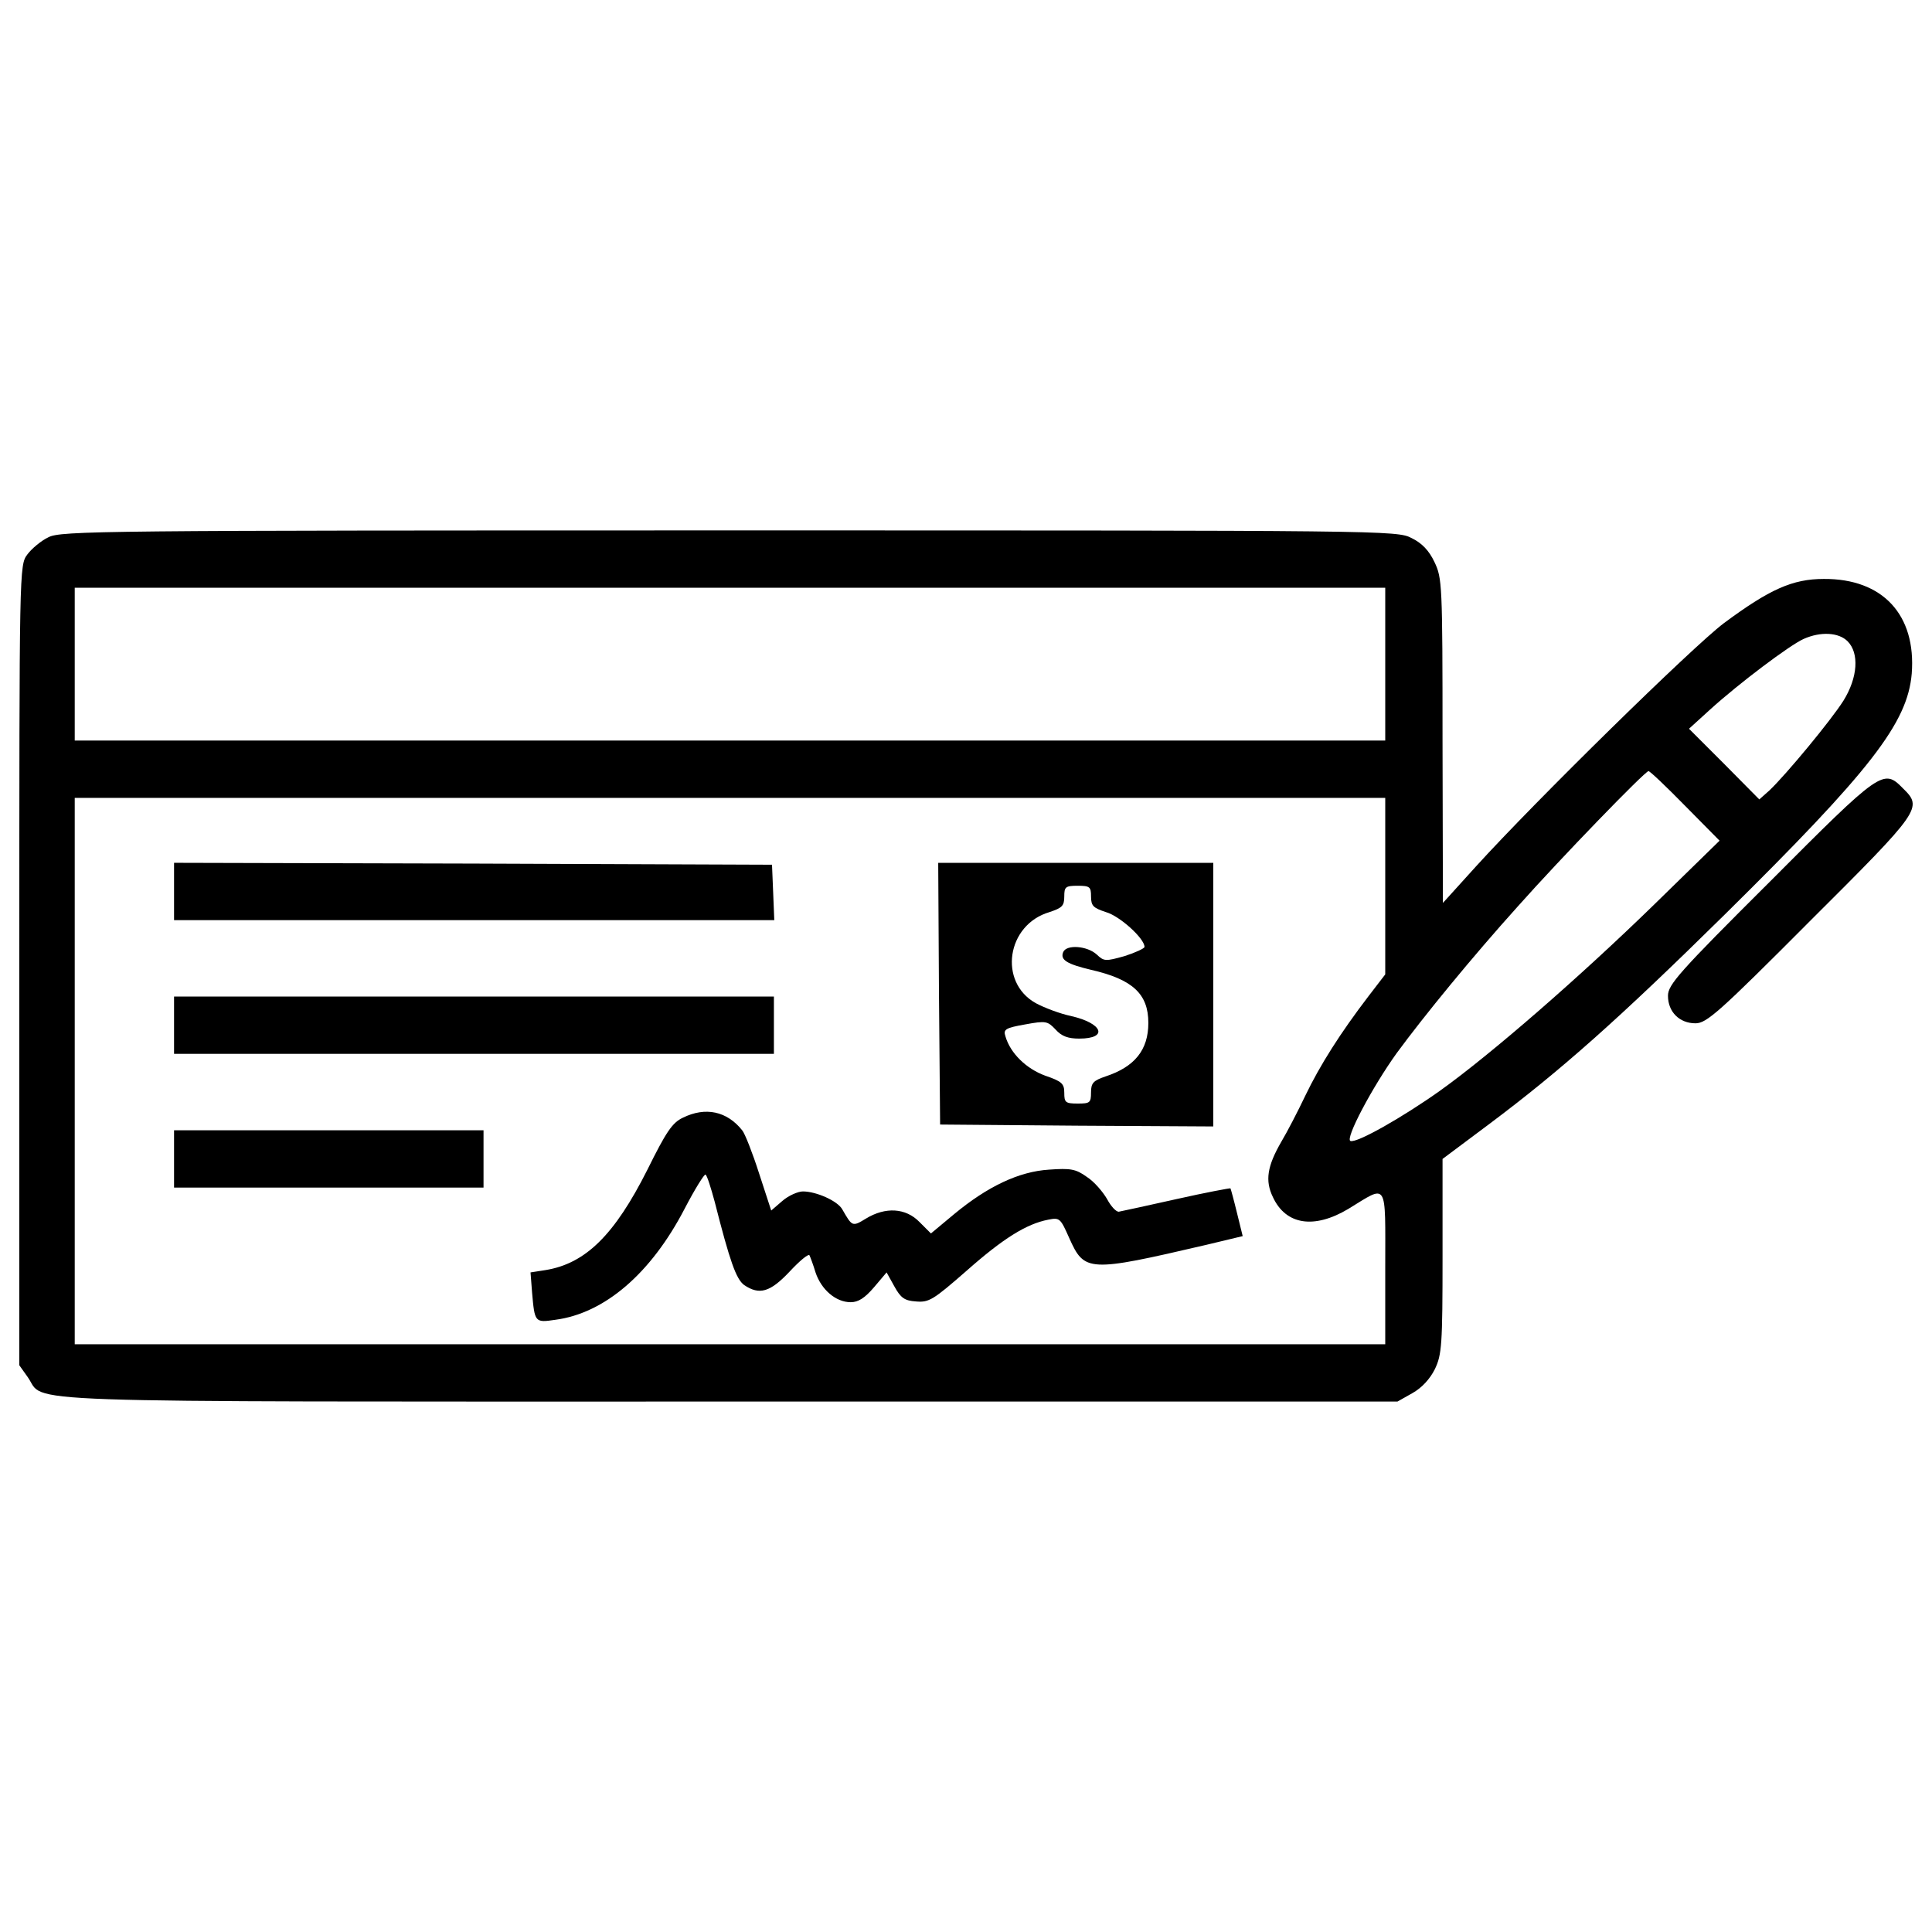 <?xml version="1.0" encoding="utf-8"?>
<!-- Svg Vector Icons : http://www.onlinewebfonts.com/icon -->
<!DOCTYPE svg PUBLIC "-//W3C//DTD SVG 1.1//EN" "http://www.w3.org/Graphics/SVG/1.1/DTD/svg11.dtd">
<svg version="1.1" xmlns="http://www.w3.org/2000/svg" xmlns:xlink="http://www.w3.org/1999/xlink" x="0px" y="0px" viewBox="0 0 1000 1000" enable-background="new 0 0 1000 1000" xml:space="preserve">
<g><g transform="translate(0,511) scale(0.1,-0.1)"><path d="M250.3,2329c-37.6-17.8-87-59.3-108.8-89C100,2184.6,100,2176.7,100,114v-2070.6l43.5-61.3c96.9-136.5-191.8-126.6,3634.8-126.6h3454.9l77.1,43.5c49.4,27.7,91,73.2,116.7,124.6c35.6,75.1,39.6,122.6,39.6,585.4v502.3l243.3,181.9C8079.6-429.8,8380.3-162.8,8928,377.1c755.4,745.6,945.3,990.8,967.1,1245.9c23.7,304.6-150.3,492.4-454.9,490.4c-162.2,0-280.8-53.4-518.1-229.4c-162.1-122.6-973-917.6-1283.5-1259.7l-170.1-187.9l-2,838.5c0,812.8-2,842.5-41.5,925.5c-27.7,59.3-65.3,98.9-118.7,124.6c-75.2,39.6-134.5,39.6-3532,39.6C523.2,2364.6,313.6,2362.6,250.3,2329z M7170,1672.4v-395.5H3778.4H386.8v395.5v395.5h3391.6H7170V1672.4z M9562.9,1791c61.3-61.3,53.4-187.9-21.7-308.5c-65.3-102.8-294.7-379.7-381.7-462.8l-53.4-47.5l-181.9,183.9l-182,181.9l108.8,98.9c150.3,136.5,413.3,334.2,484.5,365.9C9424.4,1842.5,9517.4,1836.5,9562.9,1791z M8722.4,938.7l178-180l-340.1-332.2c-381.7-371.8-840.5-771.3-1105.5-961.1c-191.8-136.5-431.1-272.9-464.7-261.1c-29.7,9.9,112.7,278.8,239.3,454.9c142.4,193.8,391.6,498.3,626.9,759.4c221.5,249.2,658.5,700.1,676.3,700.1C8540.4,1118.7,8625.5,1037.6,8722.4,938.7z M7170,523.4V66.6l-85-110.7c-148.3-193.8-253.1-359.9-328.3-516.2c-39.6-83-94.9-189.8-124.6-239.3c-73.2-126.6-85-201.7-43.5-286.8c67.2-144.4,213.6-166.1,389.6-61.3c207.6,126.6,191.8,152.3,191.8-302.6v-397.5H3778.4H386.8v1414v1414h3391.6H7170V523.4z"/><path d="M900.9,495.7V347.4h1552.4h1554.4l-5.9,144.4l-5.9,142.4l-1546.5,5.9l-1548.5,4V495.7z"/><path d="M4860.1-32.3l5.9-678.3l708-5.9l706-4v682.3V644h-711.9h-711.9L4860.1-32.3z M5647.2,470c0-49.4,11.9-59.3,77.1-81.1c71.2-19.8,199.7-136.5,199.7-180c0-7.9-47.5-29.7-102.8-47.5c-98.9-27.7-106.8-27.7-144.4,7.9c-49.4,45.5-158.2,53.4-174,11.9c-15.8-39.6,19.8-61.3,144.4-91c215.6-49.4,296.6-124.6,296.6-274.9c0-140.4-71.2-227.4-221.5-276.9c-63.3-21.7-75.2-33.6-75.2-83c0-53.4-5.9-57.4-69.2-57.4s-69.2,5.9-69.2,55.4c0,47.5-11.9,59.3-98.9,89c-96.9,35.6-180,114.7-205.7,203.7c-11.9,35.6,0,43.5,100.9,61.3c108.8,19.8,116.7,17.8,158.2-25.7c31.6-35.6,65.3-47.5,122.6-47.5c152.3,0,122.6,79.1-41.5,116.7c-57.3,11.9-140.4,43.5-183.9,67.2c-193.8,108.8-150.3,405.4,71.2,470.7c65.3,21.8,77.1,31.6,77.1,81.1c0,49.4,5.9,55.4,69.2,55.4S5647.2,519.4,5647.2,470z"/><path d="M900.9-196.4v-148.3h1552.4h1552.4v148.3v148.3H2453.4H900.9V-196.4z"/><path d="M3535.1-675c-55.4-25.7-87-73.2-183.9-268.9c-170.1-338.2-320.4-486.5-528-520.1L2746-1476l7.9-102.8c13.8-156.2,13.8-158.2,120.6-142.4c255.1,33.6,494.4,239.3,668.4,573.5c53.4,102.8,102.8,181.9,108.8,178c7.9-4,27.7-67.2,47.5-140.4c79.1-310.5,110.7-399.5,152.3-431.1c79.1-53.4,134.5-37.6,235.3,69.2c51.4,55.4,96.9,93,102.8,85c4-7.9,19.8-49.4,31.6-89c29.7-89,104.8-154.2,181.9-154.2c39.6,0,73.2,21.7,120.6,77.1l65.3,77.1l39.6-71.2c33.6-61.3,53.4-75.1,112.7-79.1c67.2-5.9,89,7.9,261,158.2c189.9,168.1,310.5,243.2,423.2,265c59.3,11.9,63.3,7.9,108.8-94.9c79.1-176,96.9-178,708-35.6l189.9,45.5l-29.7,120.6c-15.8,65.3-31.6,122.6-33.6,126.6c-2,2-128.6-21.7-278.8-55.4c-150.3-33.6-286.7-63.3-298.6-65.3c-13.8-2-41.5,27.7-61.3,65.3c-21.8,37.6-67.2,91-104.8,114.7c-57.4,41.5-85.1,45.5-195.8,37.6c-156.2-9.9-318.4-87-492.4-231.4l-118.7-98.9l-59.3,59.3c-71.2,73.2-176,79.1-276.9,17.8c-71.2-43.5-71.2-41.5-122.6,47.5c-23.7,43.5-134.5,92.9-203.7,92.9c-25.7,0-75.2-21.7-106.8-49.4l-57.4-49.4l-63.3,193.8c-33.6,104.8-73.2,205.7-87,221.5C3762.5-641.4,3651.8-617.7,3535.1-675z"/><path d="M900.9-888.6v-148.3h800.9h800.9v148.3v148.3h-800.9H900.9V-888.6z"/><path d="M9163.4,549.1c-474.6-472.7-530-535.9-530-593.3c0-83.1,59.3-142.4,142.4-142.4c57.3,0,120.6,55.4,593.3,530c575.5,573.5,583.4,585.4,480.5,686.2C9748.8,1132.5,9736.9,1124.6,9163.4,549.1z"/></g></g>
</svg>